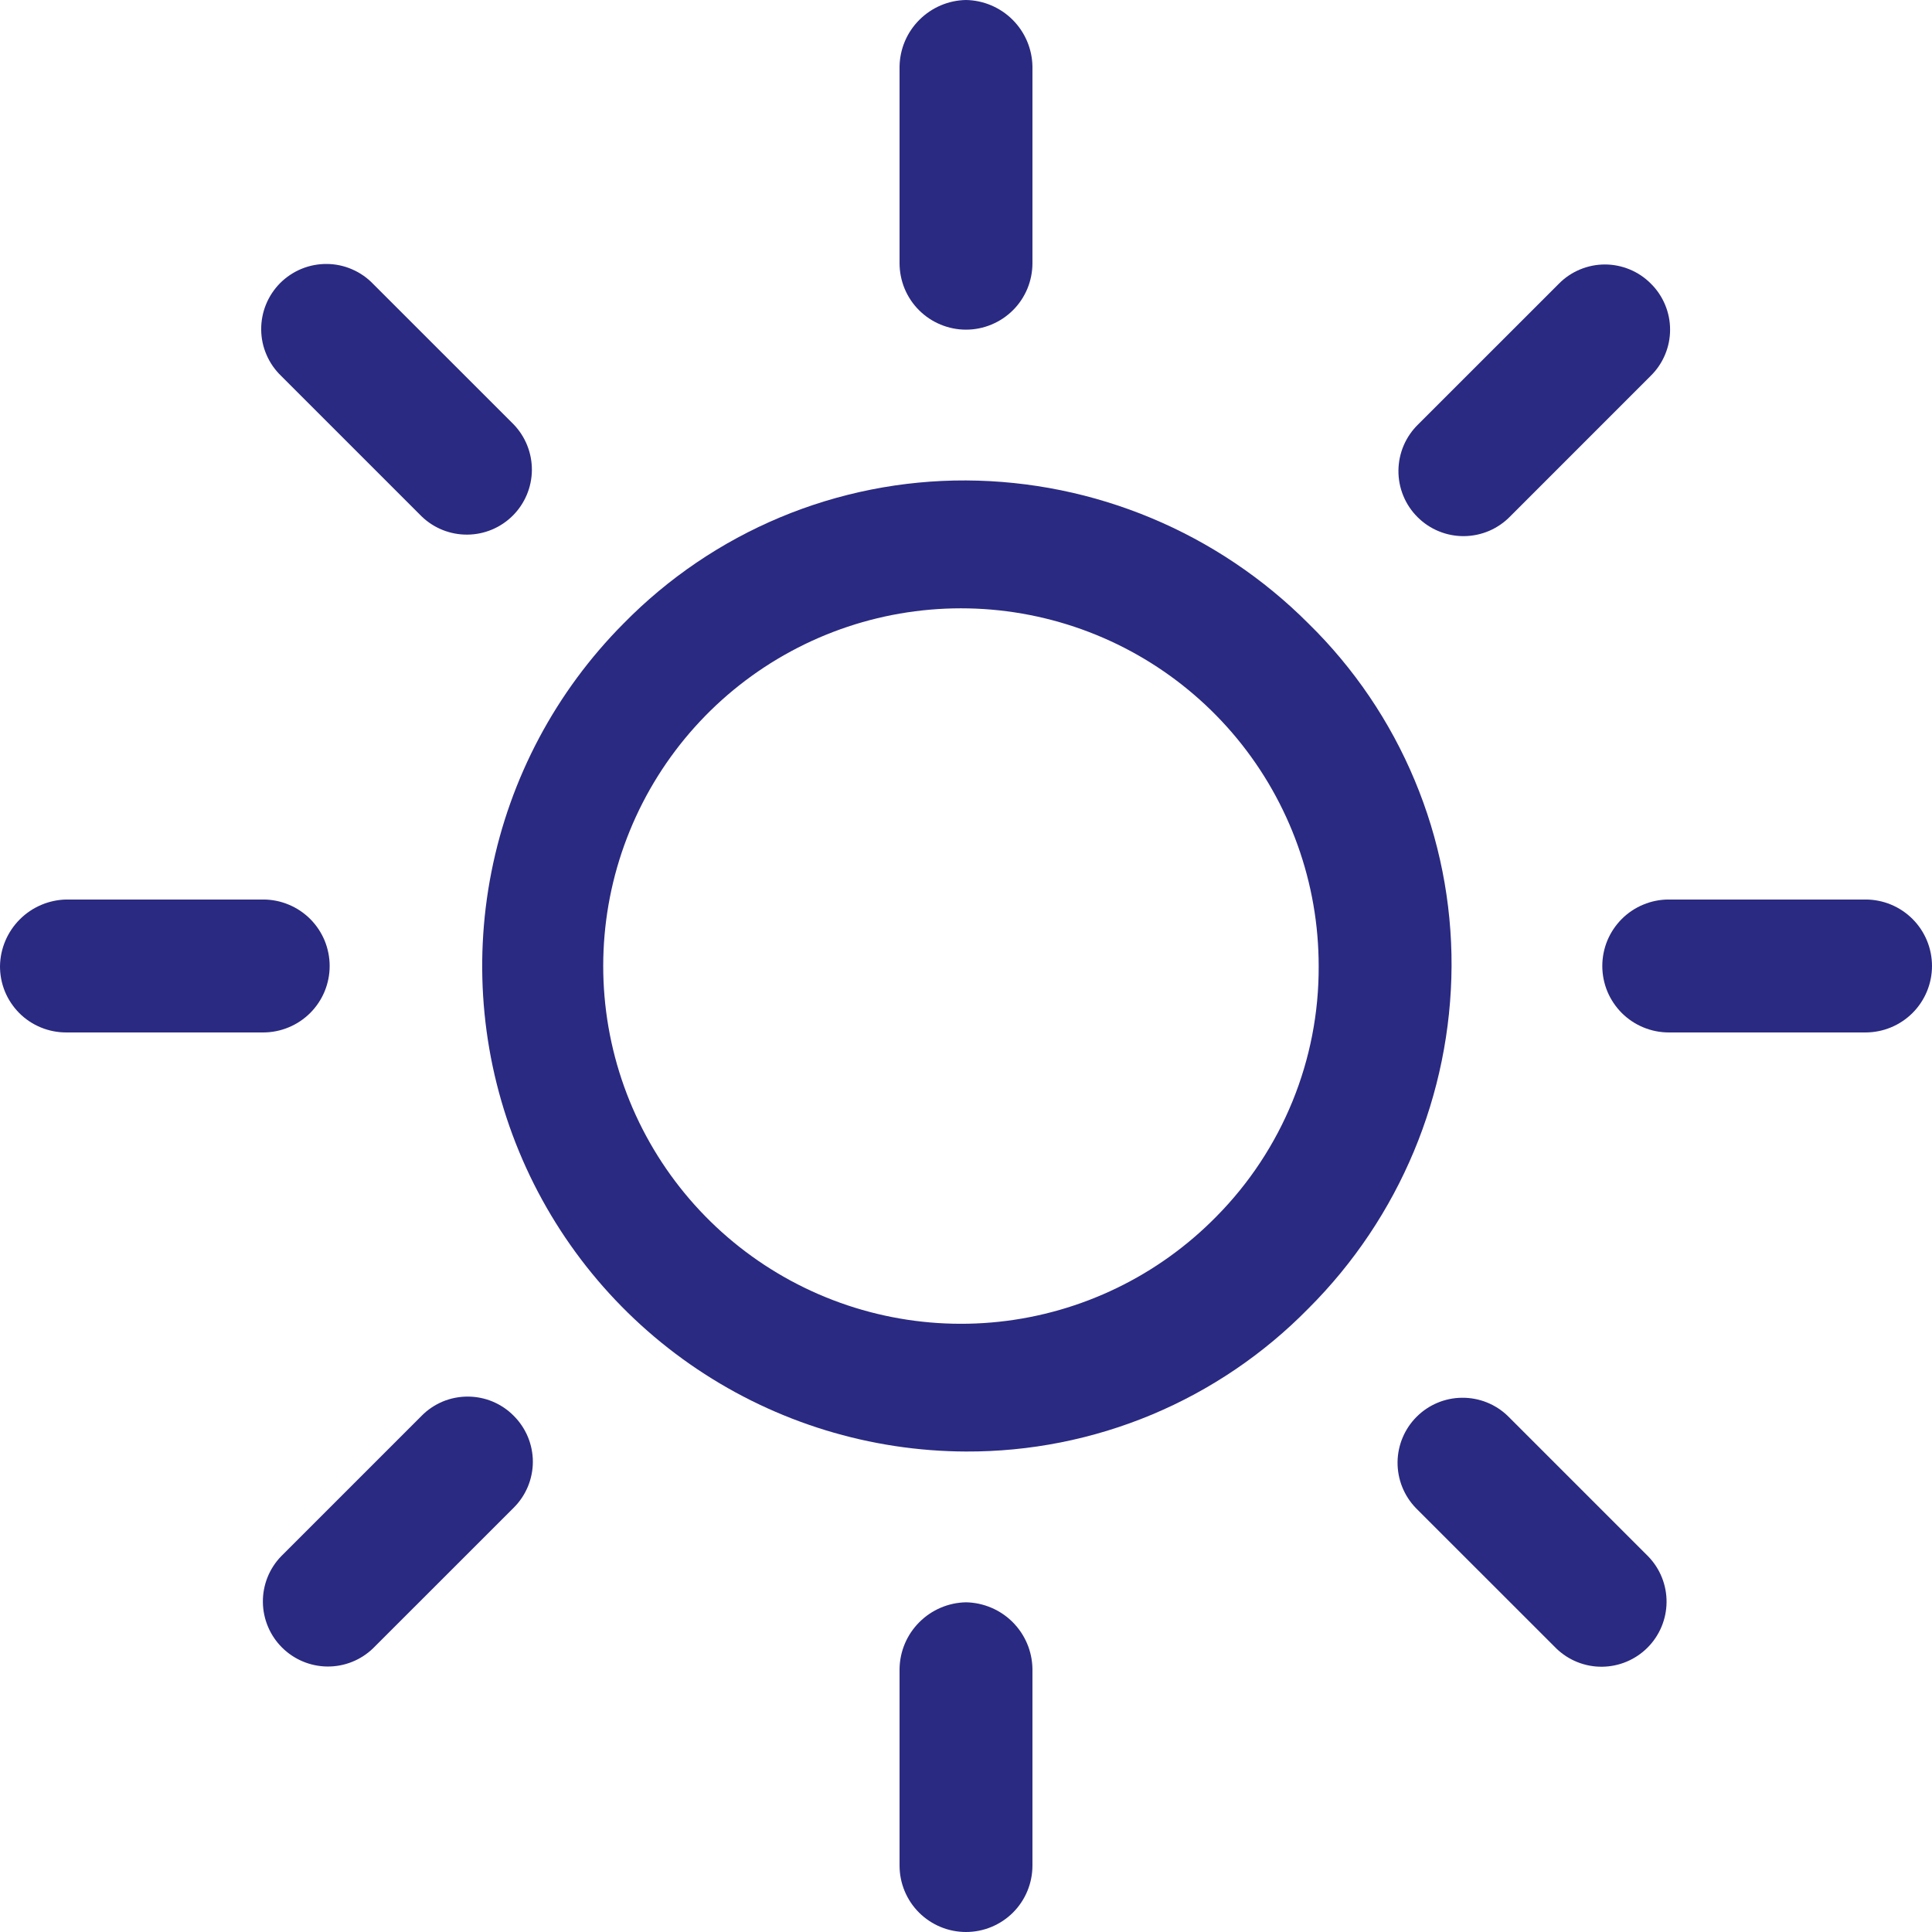 <?xml version="1.0" encoding="UTF-8"?>
<svg xmlns="http://www.w3.org/2000/svg" width="46" height="46" viewBox="0 0 46 46" fill="none">
  <path d="M31.154 14.846C28.992 12.679 26.061 11.454 23 11.439C21.482 11.433 19.979 11.731 18.578 12.316C17.177 12.902 15.909 13.762 14.846 14.846C13.238 16.463 12.144 18.519 11.701 20.756C11.258 22.993 11.487 25.311 12.359 27.418C13.23 29.525 14.706 31.328 16.599 32.598C18.493 33.869 20.72 34.552 23 34.56C24.518 34.566 26.022 34.268 27.422 33.683C28.823 33.097 30.091 32.237 31.154 31.153C33.321 28.991 34.545 26.06 34.561 23C34.567 21.482 34.269 19.978 33.683 18.578C33.098 17.177 32.238 15.908 31.154 14.846ZM28.963 28.963C27.581 30.372 25.753 31.259 23.79 31.47C21.827 31.681 19.852 31.203 18.202 30.119C16.552 29.035 15.33 27.411 14.745 25.526C14.16 23.64 14.248 21.61 14.994 19.783C15.74 17.955 17.098 16.443 18.835 15.506C20.573 14.568 22.582 14.263 24.519 14.643C26.456 15.023 28.201 16.064 29.456 17.588C30.711 19.113 31.397 21.025 31.397 23C31.409 25.231 30.533 27.376 28.963 28.963Z" fill="#2A2A82"></path>
  <path d="M44.418 21.417H39.732C39.524 21.417 39.319 21.458 39.127 21.538C38.935 21.617 38.76 21.734 38.613 21.881C38.467 22.028 38.35 22.202 38.27 22.394C38.191 22.586 38.15 22.792 38.15 23C38.15 23.207 38.191 23.413 38.27 23.605C38.35 23.797 38.467 23.971 38.613 24.118C38.76 24.265 38.935 24.382 39.127 24.461C39.319 24.541 39.524 24.582 39.732 24.582H44.418C44.837 24.582 45.24 24.415 45.537 24.118C45.833 23.822 46 23.419 46 23C46 22.58 45.833 22.177 45.537 21.881C45.24 21.584 44.837 21.417 44.418 21.417Z" fill="#2A2A82"></path>
  <path d="M23 38.15C22.583 38.158 22.185 38.327 21.89 38.622C21.594 38.917 21.425 39.315 21.418 39.732V44.418C21.418 44.837 21.584 45.24 21.881 45.537C22.178 45.833 22.58 46 23 46C23.42 46 23.822 45.833 24.119 45.537C24.416 45.24 24.582 44.837 24.582 44.418V39.732C24.575 39.315 24.406 38.917 24.111 38.622C23.816 38.327 23.417 38.158 23 38.15Z" fill="#2A2A82"></path>
  <path d="M39.246 37.06L35.899 33.713C35.607 33.431 35.216 33.276 34.81 33.28C34.404 33.283 34.016 33.446 33.729 33.733C33.442 34.02 33.279 34.408 33.275 34.814C33.272 35.22 33.427 35.611 33.709 35.904L37.056 39.25C37.348 39.532 37.739 39.688 38.145 39.684C38.551 39.68 38.939 39.517 39.226 39.23C39.513 38.943 39.676 38.555 39.68 38.149C39.684 37.743 39.528 37.352 39.246 37.06Z" fill="#2A2A82"></path>
  <path d="M23 0C22.583 0.007 22.185 0.177 21.89 0.472C21.594 0.767 21.425 1.165 21.418 1.582V6.267C21.418 6.474 21.459 6.68 21.538 6.872C21.618 7.064 21.734 7.239 21.881 7.385C22.028 7.532 22.203 7.649 22.395 7.728C22.587 7.808 22.792 7.849 23 7.849C23.208 7.849 23.414 7.808 23.605 7.728C23.797 7.649 23.972 7.532 24.119 7.385C24.266 7.239 24.382 7.064 24.462 6.872C24.541 6.68 24.582 6.474 24.582 6.267V1.582C24.575 1.165 24.406 0.767 24.111 0.472C23.816 0.177 23.417 0.007 23 0Z" fill="#2A2A82"></path>
  <path d="M39.307 6.754C39.164 6.609 38.993 6.494 38.805 6.416C38.617 6.338 38.416 6.297 38.212 6.297C38.008 6.297 37.807 6.338 37.619 6.416C37.431 6.494 37.26 6.609 37.117 6.754L33.77 10.1C33.622 10.243 33.504 10.414 33.422 10.603C33.341 10.792 33.298 10.996 33.296 11.202C33.294 11.407 33.333 11.612 33.411 11.802C33.489 11.993 33.604 12.166 33.75 12.311C33.895 12.457 34.068 12.572 34.259 12.65C34.449 12.728 34.654 12.767 34.859 12.765C35.065 12.763 35.269 12.72 35.458 12.639C35.647 12.557 35.818 12.439 35.961 12.291L39.307 8.944C39.452 8.801 39.567 8.63 39.645 8.442C39.724 8.254 39.764 8.053 39.764 7.849C39.764 7.645 39.724 7.444 39.645 7.256C39.567 7.068 39.452 6.897 39.307 6.754Z" fill="#2A2A82"></path>
  <path d="M6.267 21.417H1.582C1.165 21.425 0.767 21.594 0.472 21.889C0.177 22.184 0.007 22.582 3.89406e-05 23C-0.001 23.208 0.038 23.414 0.117 23.607C0.196 23.799 0.313 23.974 0.46 24.122C0.607 24.269 0.782 24.385 0.975 24.464C1.168 24.543 1.374 24.583 1.582 24.582H6.267C6.475 24.582 6.68 24.541 6.872 24.461C7.064 24.382 7.239 24.265 7.386 24.118C7.533 23.971 7.649 23.797 7.729 23.605C7.808 23.413 7.849 23.207 7.849 23C7.849 22.792 7.808 22.586 7.729 22.394C7.649 22.202 7.533 22.028 7.386 21.881C7.239 21.734 7.064 21.617 6.872 21.538C6.68 21.458 6.475 21.417 6.267 21.417Z" fill="#2A2A82"></path>
  <path d="M12.23 33.708C12.087 33.563 11.916 33.449 11.728 33.37C11.54 33.292 11.338 33.252 11.135 33.252C10.931 33.252 10.729 33.292 10.541 33.37C10.354 33.449 10.183 33.563 10.04 33.708L6.693 37.055C6.411 37.347 6.255 37.738 6.259 38.144C6.263 38.55 6.426 38.938 6.713 39.225C7 39.512 7.388 39.675 7.794 39.679C8.2 39.683 8.591 39.527 8.883 39.245L12.23 35.899C12.375 35.755 12.489 35.585 12.568 35.397C12.646 35.209 12.687 35.007 12.687 34.803C12.687 34.6 12.646 34.398 12.568 34.21C12.489 34.022 12.375 33.852 12.23 33.708Z" fill="#2A2A82"></path>
  <path d="M12.23 10.105L8.883 6.759C8.74 6.61 8.569 6.492 8.38 6.411C8.191 6.329 7.988 6.286 7.782 6.285C7.576 6.283 7.372 6.322 7.181 6.4C6.991 6.478 6.818 6.593 6.672 6.738C6.527 6.884 6.412 7.057 6.334 7.247C6.256 7.438 6.217 7.642 6.219 7.848C6.22 8.054 6.263 8.257 6.345 8.446C6.426 8.635 6.544 8.806 6.693 8.949L10.04 12.296C10.332 12.578 10.723 12.733 11.129 12.729C11.535 12.726 11.923 12.563 12.21 12.276C12.497 11.989 12.66 11.601 12.664 11.195C12.667 10.789 12.512 10.398 12.23 10.105Z" fill="#2A2A82"></path>
</svg>
